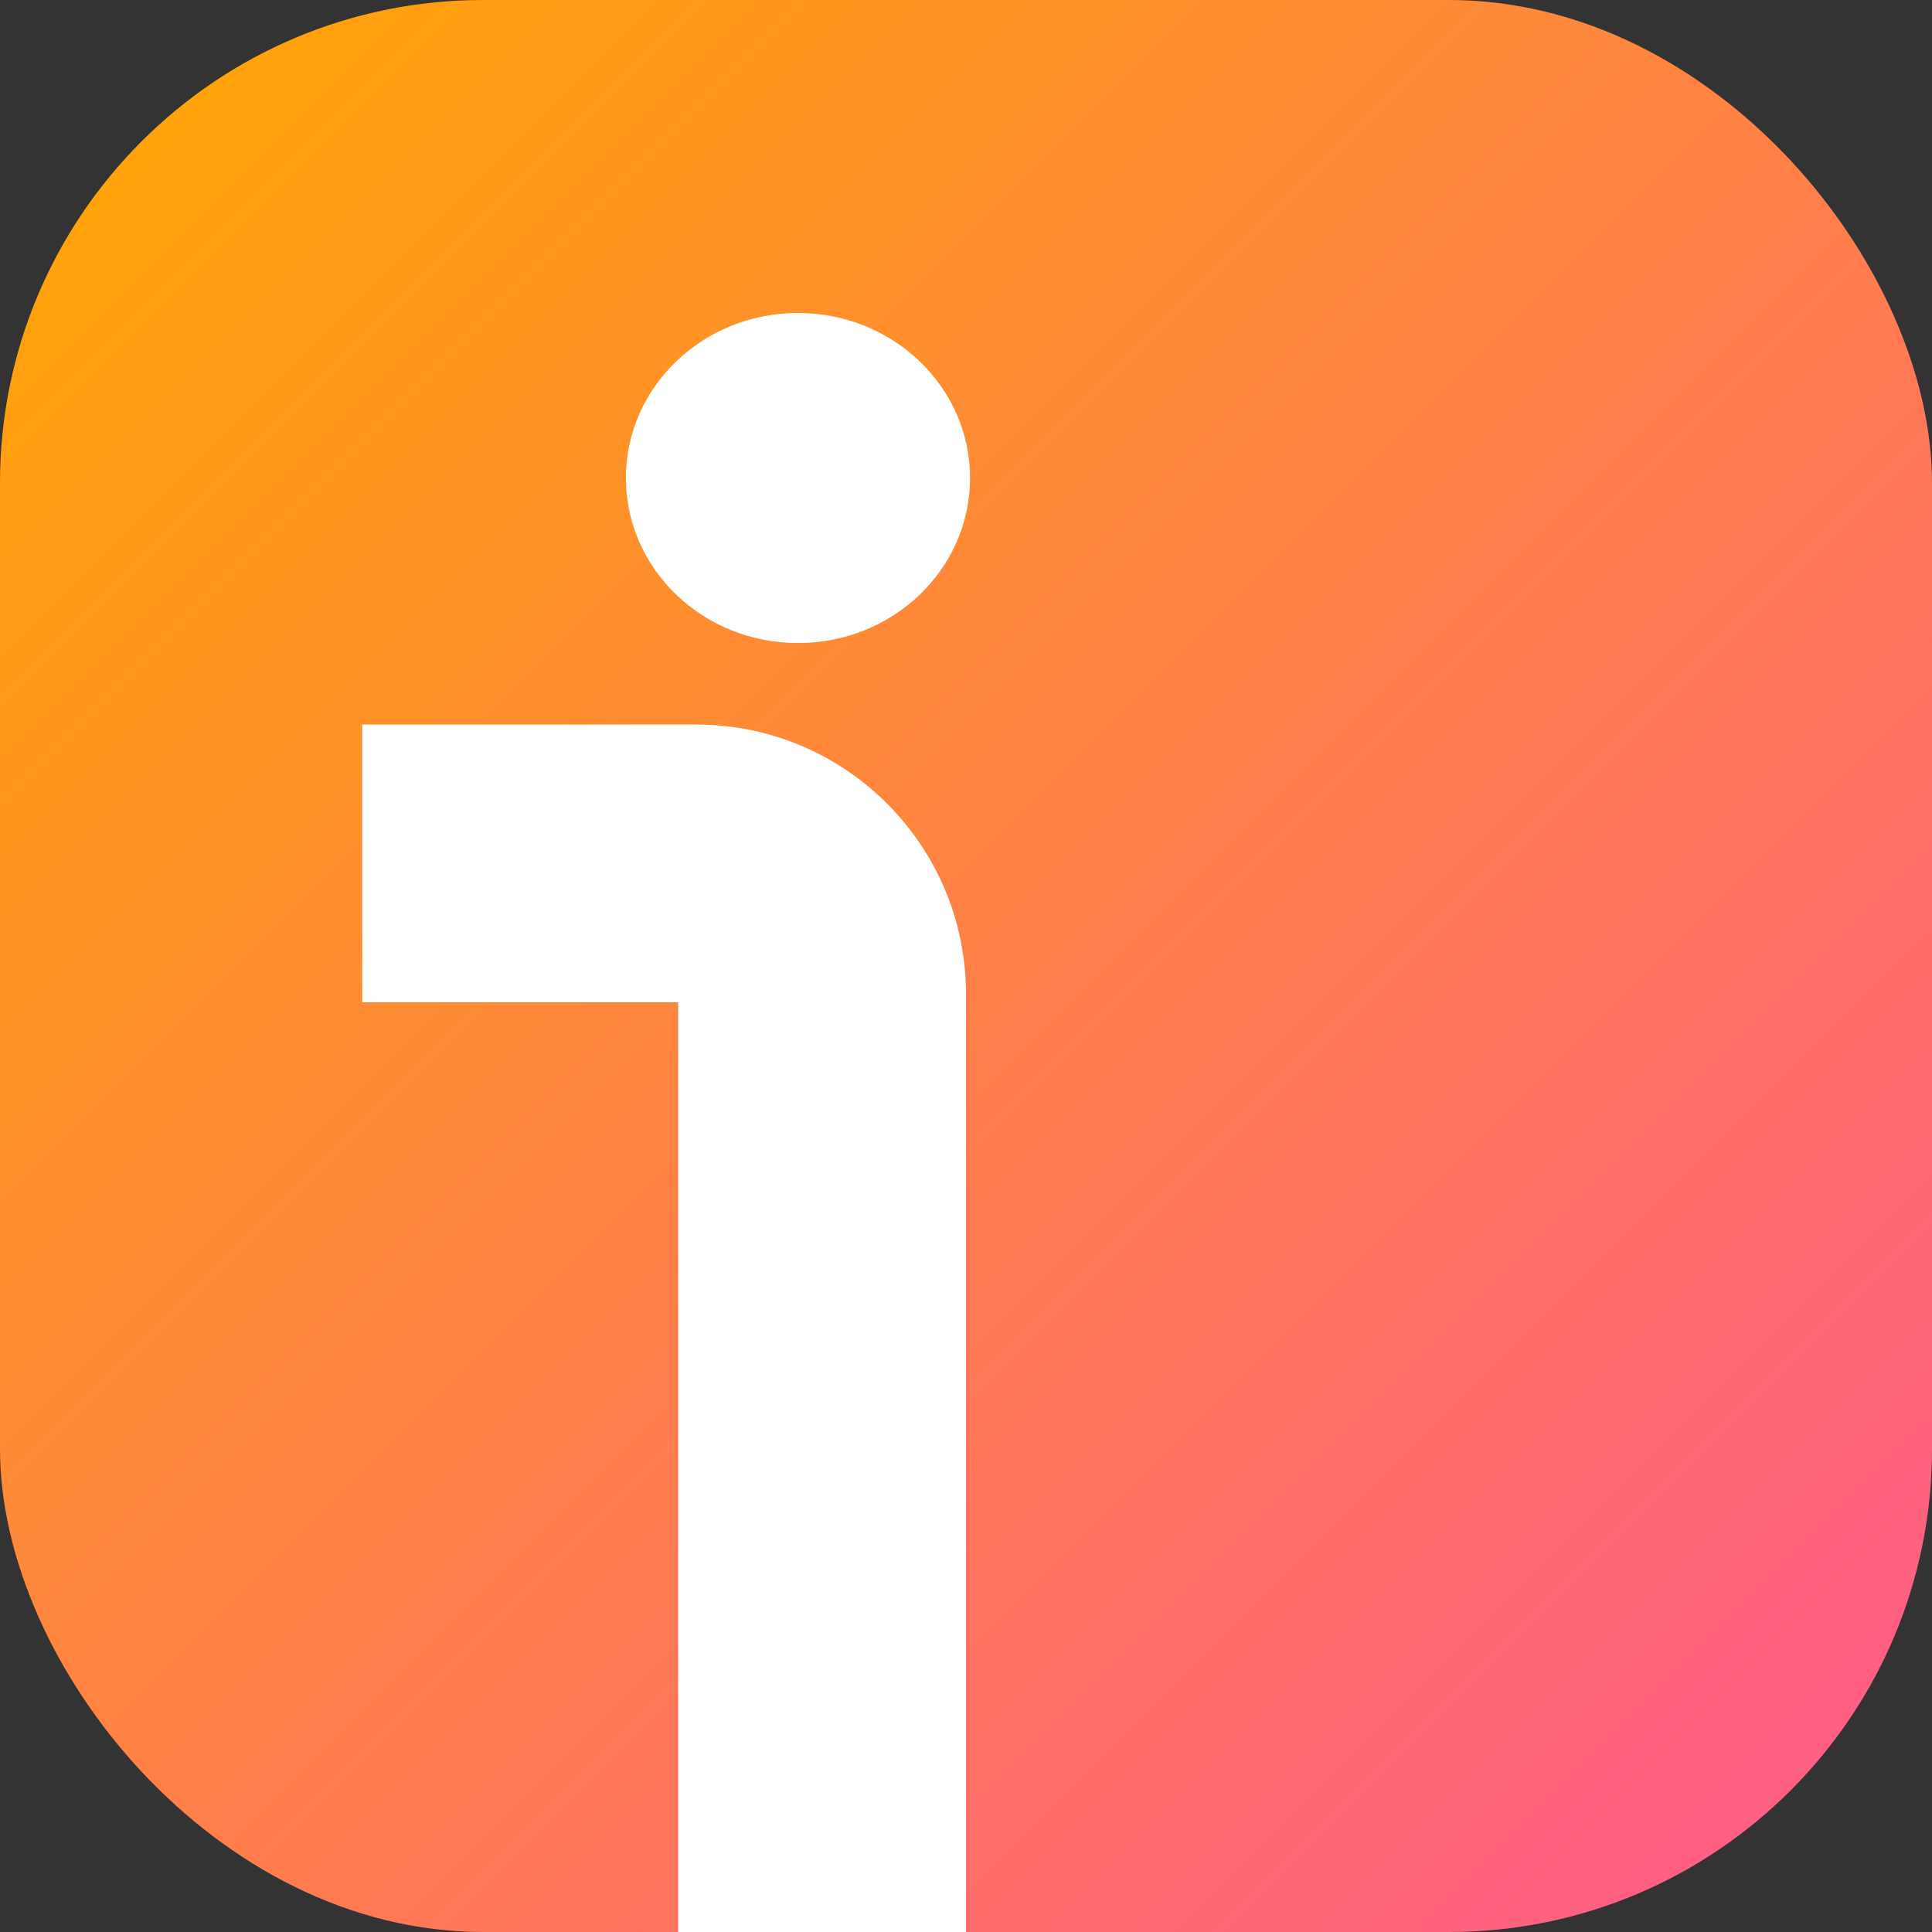 <svg width="32" height="32" viewBox="0 0 32 32" fill="none" xmlns="http://www.w3.org/2000/svg">
<rect x="0" y="0" width="32" height="32" fill="#333333" stroke="none"/>
<g clip-path="url(#clip0_5094_650)">
<path d="M0 0H32V32H0V0Z" fill="url(#paint0_linear_5094_650)"/>
<path d="M6 12.001V16.601H11.233V32.001H16V16.468C16 14.001 14 12.001 11.533 12.001H6ZM13.217 10.651C14.791 10.651 16.067 9.427 16.067 7.918C16.067 6.408 14.791 5.184 13.217 5.184C11.643 5.184 10.367 6.408 10.367 7.918C10.367 9.428 11.643 10.651 13.217 10.651Z" fill="white"/>
</g>
<defs>
<linearGradient id="paint0_linear_5094_650" x1="0" y1="0" x2="32" y2="32" gradientUnits="userSpaceOnUse">
<stop stop-color="#FFA800"/>
<stop offset="1" stop-color="#FF598E"/>
</linearGradient>
<clipPath id="clip0_5094_650">
<rect width="32" height="32" rx="8" fill="white"/>
</clipPath>
</defs>
</svg>
